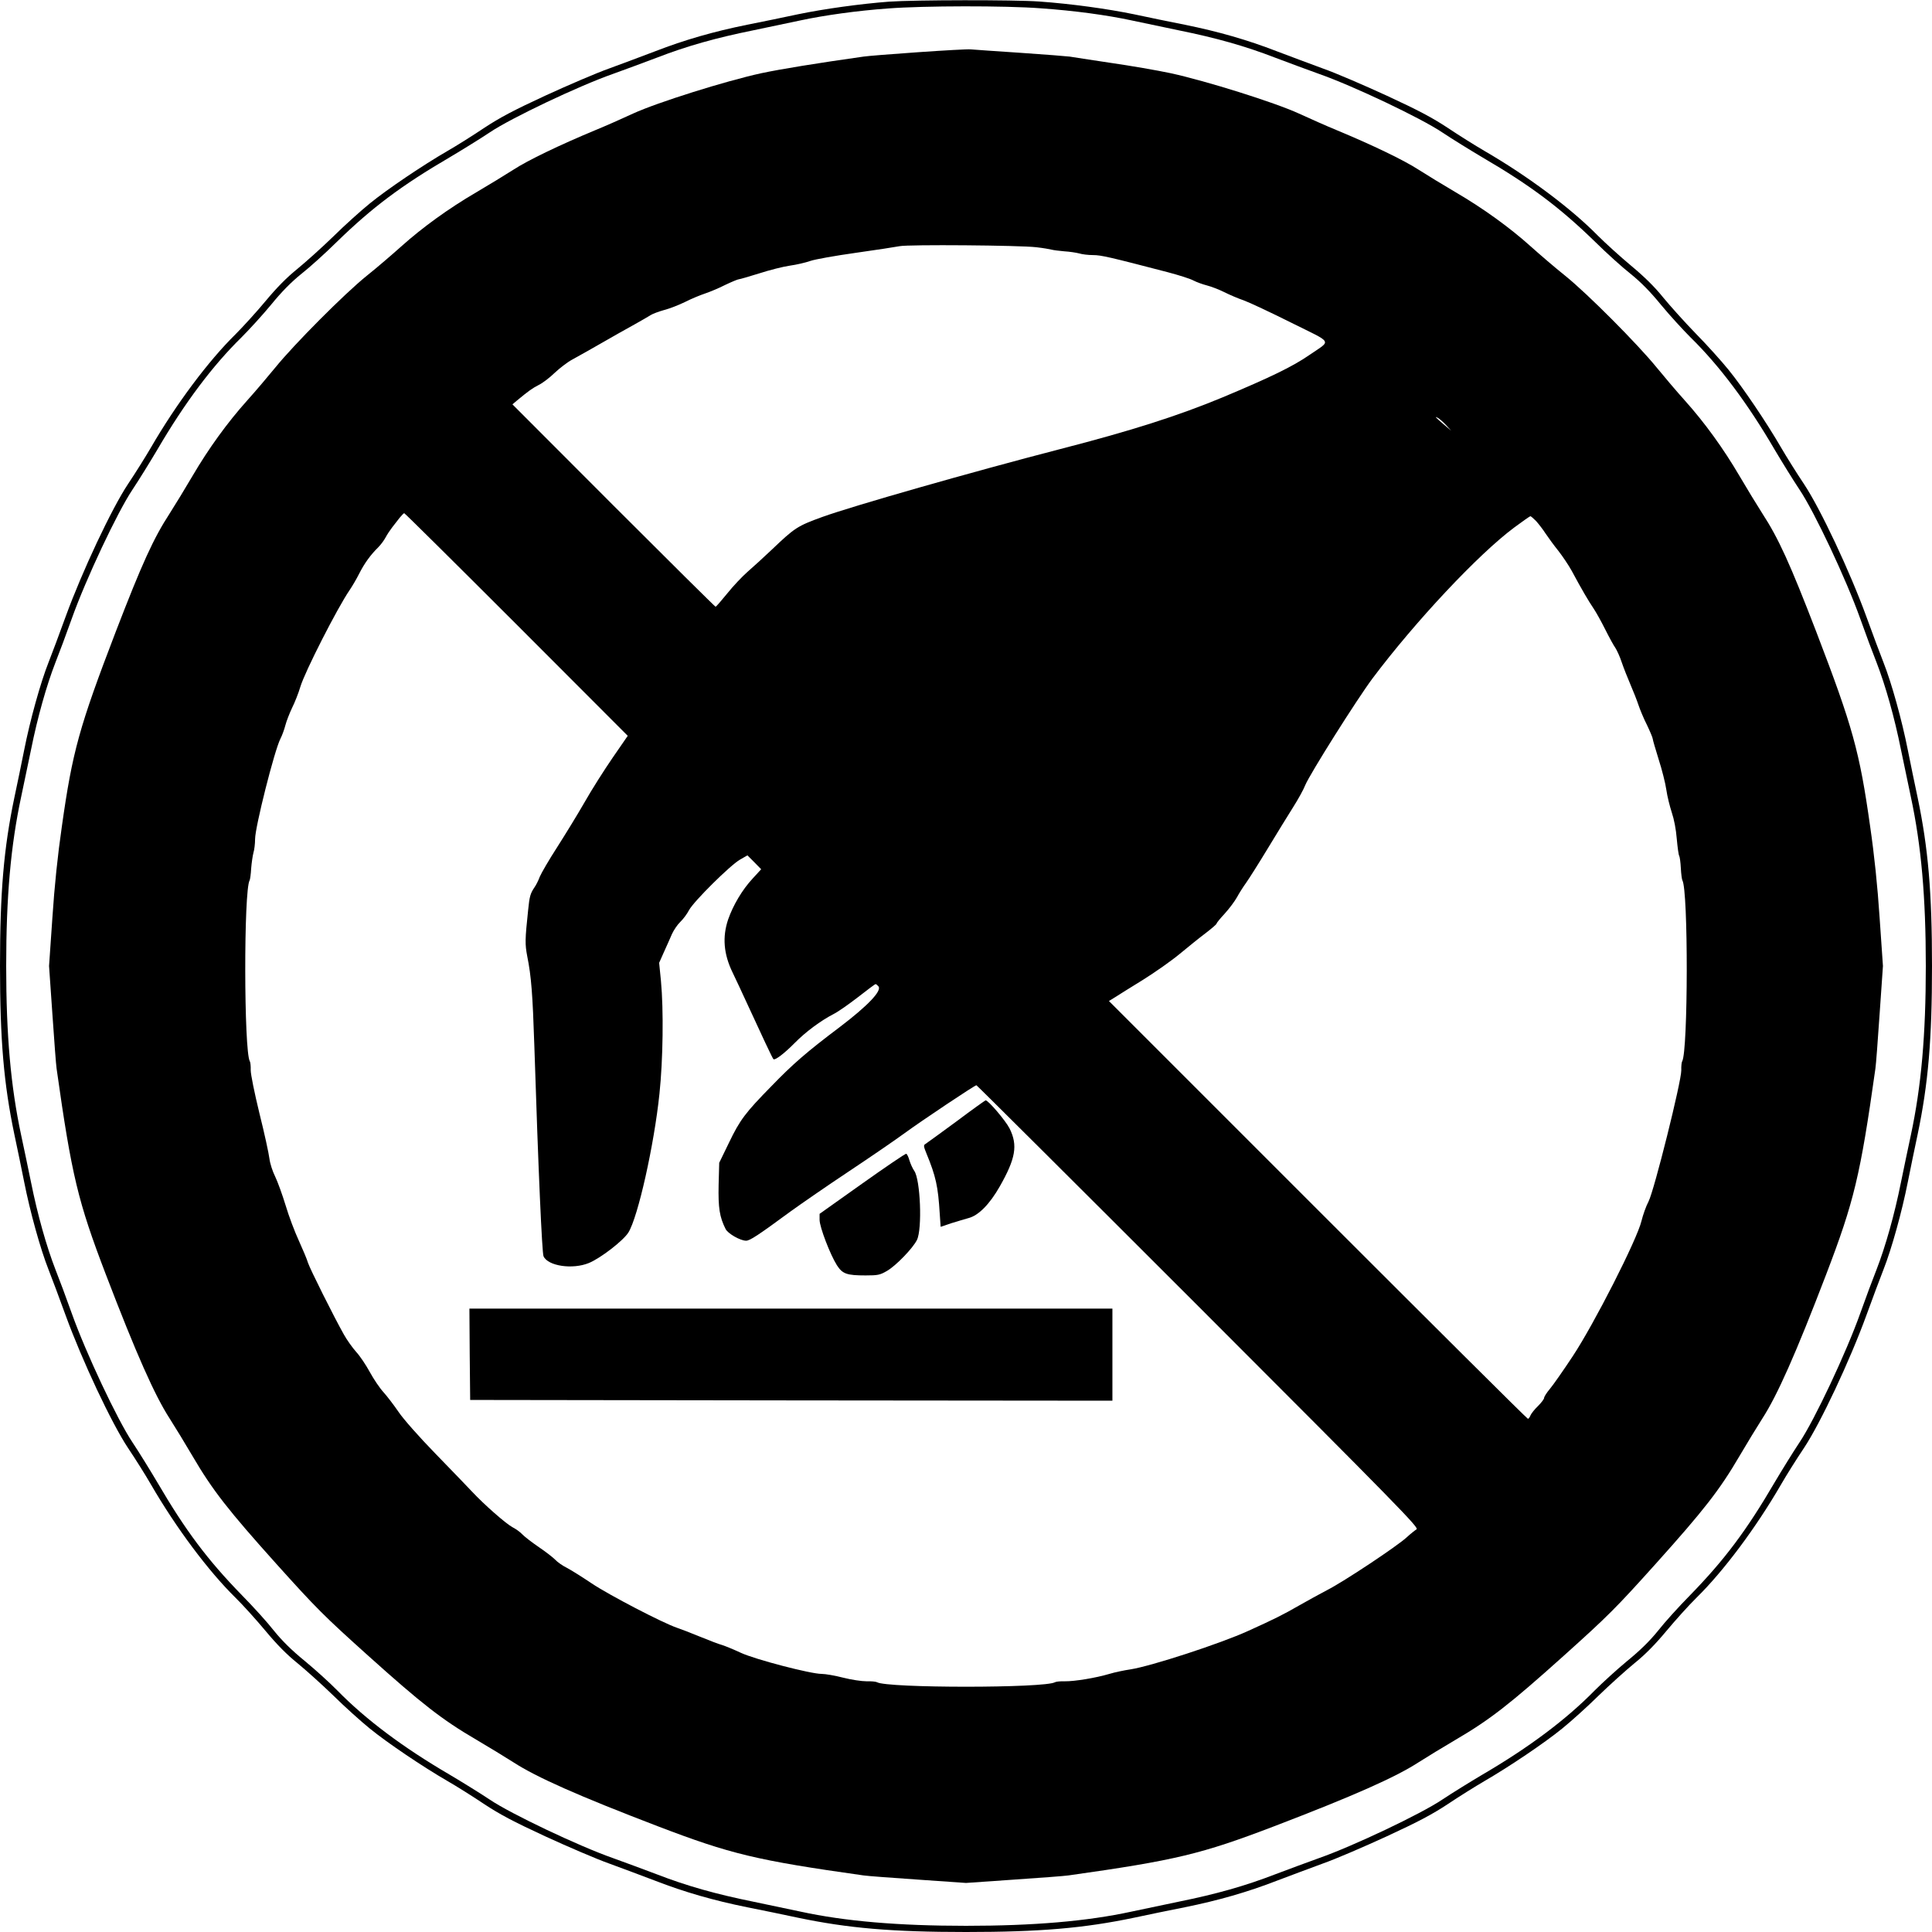 <?xml version="1.0" standalone="no"?>
<!DOCTYPE svg PUBLIC "-//W3C//DTD SVG 20010904//EN"
 "http://www.w3.org/TR/2001/REC-SVG-20010904/DTD/svg10.dtd">
<svg version="1.0" xmlns="http://www.w3.org/2000/svg"
 width="1280pt" height="1280pt" viewBox="0 0 1280 1280"
 preserveAspectRatio="xMidYMid meet">
<g transform="translate(0,1280) scale(0.1,-0.1)"
fill="#000000" stroke="none">
<path d="M5890 12789 c-186 -14 -433 -48 -605 -84 -88 -19 -239 -50 -335 -69
-222 -45 -414 -100 -610 -176 -85 -32 -222 -84 -305 -114 -82 -29 -273 -111
-423 -180 -212 -98 -302 -146 -405 -214 -73 -49 -181 -117 -242 -152 -164 -95
-397 -252 -515 -348 -58 -47 -166 -144 -240 -217 -74 -72 -182 -169 -238 -215
-72 -58 -137 -124 -212 -214 -60 -72 -150 -171 -200 -221 -180 -177 -393 -462
-560 -750 -35 -60 -103 -169 -152 -242 -109 -164 -304 -579 -413 -878 -40
-110 -91 -247 -114 -305 -53 -134 -122 -382 -161 -580 -17 -85 -46 -227 -65
-315 -70 -335 -95 -626 -95 -1115 0 -489 25 -780 95 -1115 19 -88 48 -230 65
-315 39 -198 108 -446 161 -580 23 -58 74 -195 114 -305 109 -299 304 -714
413 -878 49 -73 117 -181 152 -242 167 -288 380 -573 560 -750 50 -49 140
-149 200 -221 75 -90 140 -156 212 -214 56 -46 164 -143 238 -215 74 -73 182
-170 240 -217 118 -96 351 -253 515 -348 61 -35 169 -103 242 -152 103 -68
193 -116 405 -214 150 -69 341 -151 423 -180 83 -30 220 -82 305 -114 196 -76
388 -131 610 -176 96 -19 247 -50 335 -69 334 -70 625 -95 1115 -95 490 0 781
25 1115 95 88 19 239 50 335 69 222 45 414 100 610 176 85 32 223 84 305 114
83 29 273 111 423 180 212 98 302 146 405 214 73 49 182 117 242 152 164 95
397 252 515 348 58 47 166 144 240 217 74 72 182 169 238 215 72 58 137 124
212 214 60 72 150 172 200 221 180 177 393 462 560 750 35 61 103 169 152 242
109 164 304 579 413 878 40 110 91 247 114 305 53 134 122 382 161 580 17 85
46 227 65 315 70 335 95 626 95 1115 0 489 -25 780 -95 1115 -19 88 -48 230
-65 315 -39 198 -108 446 -161 580 -23 58 -74 195 -114 305 -109 299 -304 714
-413 878 -49 73 -117 182 -152 242 -95 164 -252 397 -348 515 -47 58 -144 166
-217 240 -72 74 -169 182 -215 238 -58 72 -124 137 -214 212 -72 60 -171 150
-221 200 -177 180 -462 393 -750 560 -60 35 -169 103 -242 152 -103 68 -193
116 -405 214 -150 69 -340 151 -423 180 -82 30 -220 82 -305 114 -196 76 -388
131 -610 176 -96 19 -247 50 -335 69 -179 37 -420 70 -630 85 -164 12 -829 11
-995 -1z m1005 -44 c227 -16 438 -45 601 -80 65 -14 207 -44 314 -66 247 -50
439 -104 638 -181 86 -33 218 -81 292 -108 225 -79 676 -293 815 -387 66 -44
186 -118 267 -166 318 -186 512 -331 748 -561 74 -73 179 -168 234 -211 68
-55 130 -118 201 -205 57 -69 145 -165 195 -215 192 -188 377 -435 557 -743
48 -81 122 -201 166 -267 99 -148 308 -591 402 -855 34 -96 83 -227 108 -290
59 -152 119 -365 161 -575 19 -93 49 -235 66 -315 69 -323 99 -662 99 -1120 0
-458 -30 -797 -99 -1120 -17 -80 -47 -221 -66 -315 -42 -210 -102 -423 -161
-575 -25 -63 -74 -194 -108 -290 -94 -264 -303 -707 -402 -855 -44 -66 -118
-186 -166 -267 -186 -318 -331 -512 -561 -748 -73 -74 -168 -179 -211 -234
-55 -68 -118 -130 -205 -201 -69 -57 -165 -145 -215 -195 -188 -192 -435 -377
-743 -557 -81 -48 -201 -122 -267 -166 -139 -94 -590 -308 -815 -387 -74 -27
-206 -75 -292 -108 -199 -77 -391 -131 -638 -181 -107 -22 -249 -52 -314 -66
-294 -64 -650 -94 -1096 -94 -446 0 -802 30 -1096 94 -65 14 -207 44 -314 66
-247 50 -439 104 -638 181 -86 33 -218 81 -292 108 -225 79 -676 293 -815 387
-66 44 -186 118 -267 166 -308 180 -555 365 -743 557 -49 50 -146 138 -215
195 -87 71 -150 133 -205 201 -43 55 -138 160 -211 234 -230 236 -375 430
-561 748 -48 81 -122 201 -166 267 -99 148 -308 591 -402 855 -34 96 -83 227
-108 290 -59 152 -119 365 -161 575 -19 94 -49 235 -66 315 -69 323 -99 662
-99 1120 0 458 30 797 99 1120 17 80 47 222 66 315 42 210 102 423 161 575 25
63 74 194 108 290 94 264 303 707 402 855 44 66 118 186 166 267 180 308 365
555 557 743 50 50 138 146 195 215 71 87 133 150 201 205 55 43 160 138 234
211 236 230 430 375 748 561 81 48 201 122 267 166 139 94 590 308 815 387 74
27 206 75 292 108 199 77 391 131 638 181 107 22 249 52 314 66 159 34 373 64
581 79 234 18 776 19 1010 1z"/>
<path d="M6081 12454 c-173 -12 -335 -25 -360 -29 -304 -43 -545 -82 -677
-110 -235 -51 -690 -194 -849 -267 -71 -33 -184 -83 -250 -110 -238 -99 -446
-199 -543 -262 -55 -35 -166 -103 -248 -151 -180 -105 -357 -233 -496 -358
-57 -51 -159 -139 -228 -194 -149 -120 -481 -454 -606 -608 -49 -60 -133 -159
-187 -219 -131 -146 -256 -319 -362 -500 -48 -82 -116 -193 -151 -248 -108
-166 -184 -334 -357 -783 -242 -631 -287 -793 -357 -1289 -28 -193 -49 -395
-63 -607 l-22 -319 22 -317 c12 -175 24 -338 28 -363 100 -709 141 -879 326
-1363 201 -525 324 -802 423 -955 35 -55 103 -166 151 -248 132 -226 238 -361
554 -713 266 -296 316 -346 612 -612 352 -316 487 -422 713 -554 82 -48 193
-116 248 -151 153 -99 430 -222 955 -423 484 -185 654 -226 1363 -326 25 -4
188 -16 363 -28 l317 -22 317 22 c175 12 338 24 363 28 709 100 879 141 1363
326 525 201 802 324 955 423 55 35 166 103 248 151 226 132 361 238 713 554
296 266 346 316 612 612 316 352 422 487 554 713 48 82 116 193 151 248 99
153 222 430 423 955 185 484 226 654 326 1363 4 25 16 188 28 363 l22 317 -22
319 c-14 212 -35 414 -63 607 -70 496 -115 658 -357 1289 -173 449 -249 617
-357 783 -35 55 -103 166 -151 248 -106 181 -231 354 -362 500 -54 60 -138
159 -187 219 -125 154 -457 488 -606 608 -69 55 -171 143 -228 194 -139 125
-316 253 -496 358 -82 48 -193 116 -248 151 -97 63 -305 163 -543 262 -66 27
-178 77 -250 110 -159 73 -614 216 -849 267 -89 19 -269 50 -401 69 -132 20
-252 38 -268 41 -15 2 -161 14 -325 25 -163 11 -313 21 -332 23 -19 2 -176 -7
-349 -19z m785 -1292 c45 -5 90 -13 101 -16 11 -3 48 -8 84 -11 35 -2 80 -9
99 -14 19 -6 60 -11 92 -11 53 0 109 -13 493 -113 72 -19 149 -43 171 -55 23
-12 63 -26 90 -33 27 -7 78 -26 114 -44 36 -18 94 -43 130 -55 36 -13 177 -79
313 -147 285 -142 269 -113 122 -215 -110 -76 -256 -147 -576 -281 -292 -121
-600 -220 -1074 -342 -591 -153 -1378 -378 -1577 -450 -165 -60 -182 -71 -333
-215 -55 -52 -128 -119 -163 -149 -34 -30 -95 -94 -134 -143 -39 -48 -74 -88
-77 -88 -3 0 -308 302 -676 670 l-670 671 32 27 c75 62 100 80 143 102 25 12
72 48 105 80 33 31 85 71 115 87 30 17 87 48 125 70 166 95 224 128 295 167
41 23 86 49 100 58 14 9 54 24 90 34 36 9 99 34 140 54 41 21 100 45 130 55
30 10 91 35 134 57 44 21 85 38 92 38 6 0 67 18 135 39 68 22 159 45 202 51
43 6 104 20 135 31 31 11 167 35 302 54 135 19 265 39 290 44 58 12 798 6 906
-7z m2714 -1178 l35 -38 -45 38 c-62 53 -68 60 -45 48 11 -6 36 -27 55 -48z
m-6158 -1321 l737 -738 -100 -145 c-55 -80 -139 -212 -186 -295 -47 -82 -130
-217 -183 -300 -53 -82 -104 -170 -114 -194 -9 -25 -25 -56 -35 -70 -27 -40
-33 -59 -42 -151 -21 -197 -21 -225 -6 -305 27 -133 36 -255 47 -590 27 -841
51 -1375 61 -1398 29 -65 192 -89 300 -45 78 32 228 148 262 202 64 102 171
582 206 919 24 227 28 556 10 748 l-12 120 32 72 c18 40 42 93 53 119 12 26
36 62 55 80 19 18 45 53 58 78 30 57 273 298 338 335 l49 28 46 -46 45 -46
-56 -61 c-69 -74 -130 -177 -163 -272 -39 -116 -30 -229 30 -352 19 -39 61
-129 94 -201 96 -209 170 -367 176 -372 10 -10 72 37 141 107 72 73 171 147
260 193 28 14 99 64 160 111 60 47 112 86 116 86 4 0 12 -7 19 -15 24 -29 -70
-128 -257 -270 -219 -165 -310 -244 -453 -392 -171 -174 -208 -223 -280 -373
l-65 -134 -4 -148 c-3 -150 6 -210 46 -290 15 -31 98 -78 136 -78 25 0 80 36
292 192 72 52 247 173 390 268 143 95 309 209 369 253 115 84 464 317 475 317
3 0 665 -659 1471 -1465 1331 -1332 1463 -1467 1445 -1477 -11 -7 -40 -30 -65
-53 -61 -57 -416 -293 -526 -349 -49 -26 -132 -71 -184 -101 -111 -64 -170
-93 -340 -170 -186 -85 -645 -234 -780 -255 -41 -6 -104 -19 -140 -30 -91 -27
-232 -50 -295 -49 -29 1 -58 -2 -65 -6 -65 -40 -1115 -40 -1180 0 -7 4 -38 7
-69 6 -32 0 -100 10 -155 24 -54 14 -118 25 -143 25 -72 0 -437 95 -533 139
-47 22 -103 45 -125 52 -22 6 -88 31 -146 55 -58 24 -128 51 -155 60 -94 32
-448 216 -563 293 -64 43 -139 90 -166 104 -28 14 -61 37 -75 52 -14 15 -63
53 -110 85 -47 32 -96 70 -110 85 -14 15 -43 36 -65 47 -43 23 -187 149 -269
237 -28 30 -137 143 -241 250 -110 113 -213 230 -244 276 -30 44 -75 103 -100
131 -25 27 -66 88 -91 134 -25 46 -65 106 -90 133 -25 28 -62 80 -82 116 -66
117 -225 435 -238 476 -6 22 -34 87 -60 145 -27 58 -67 164 -88 235 -22 72
-53 157 -69 190 -17 34 -34 86 -38 119 -4 33 -33 168 -66 299 -34 140 -58 259
-58 287 1 26 -2 53 -6 59 -39 65 -41 1135 -1 1199 3 5 8 41 10 78 3 38 10 85
15 104 6 19 11 60 11 91 0 79 128 587 168 665 12 23 26 63 33 90 7 27 27 78
44 114 18 36 43 99 55 140 29 98 245 522 326 640 17 25 46 74 64 110 34 67 74
123 126 174 17 17 39 47 49 66 10 19 30 49 44 67 14 18 36 46 49 63 13 16 27
30 30 30 4 0 339 -332 744 -737z m6755 685 c16 -18 45 -55 63 -83 18 -27 56
-79 85 -115 28 -36 67 -94 87 -130 68 -127 115 -206 145 -250 17 -25 52 -88
78 -140 26 -52 56 -107 67 -122 10 -15 30 -58 42 -95 13 -38 39 -104 58 -148
19 -44 43 -105 53 -135 10 -30 35 -91 57 -134 21 -44 38 -85 38 -92 0 -6 18
-67 39 -135 22 -68 45 -159 51 -202 6 -43 23 -110 36 -150 15 -44 28 -111 33
-174 5 -56 12 -107 16 -113 4 -6 9 -43 11 -82 2 -39 7 -75 10 -80 40 -64 38
-1134 -1 -1199 -4 -6 -7 -33 -6 -60 1 -73 -180 -798 -217 -869 -16 -30 -37
-89 -47 -130 -29 -122 -314 -682 -455 -895 -62 -94 -130 -191 -151 -216 -22
-26 -39 -53 -39 -61 0 -7 -18 -31 -40 -53 -23 -22 -45 -50 -50 -62 -5 -13 -13
-23 -17 -23 -5 0 -631 623 -1392 1384 l-1384 1384 39 24 c21 14 105 66 186
116 80 50 191 128 245 173 54 45 131 107 171 137 39 30 72 58 72 63 0 4 24 34
54 66 29 32 66 81 81 108 15 28 42 70 60 95 18 25 82 126 142 225 60 99 136
223 169 275 33 52 70 118 81 147 31 75 341 567 446 708 283 377 701 823 939
1000 55 41 104 75 107 75 4 0 21 -15 38 -32z"/>
<path d="M6335 5369 c-105 -77 -197 -144 -205 -149 -12 -7 -11 -16 8 -62 62
-151 77 -217 88 -399 l6 -87 71 24 c40 12 91 28 114 34 66 17 140 92 207 210
105 185 120 272 65 383 -26 52 -141 187 -159 187 -3 0 -91 -63 -195 -141z"/>
<path d="M5713 4959 l-283 -201 0 -41 c1 -48 69 -227 115 -300 37 -57 65 -67
190 -67 81 0 95 3 140 29 60 34 173 151 200 206 36 72 23 401 -18 458 -11 16
-25 47 -32 70 -6 22 -16 42 -21 43 -5 2 -136 -87 -291 -197z"/>
<path d="M3112 3828 l3 -303 2128 -3 2127 -2 0 305 0 305 -2130 0 -2130 0 2
-302z"/>
</g>
</svg>

